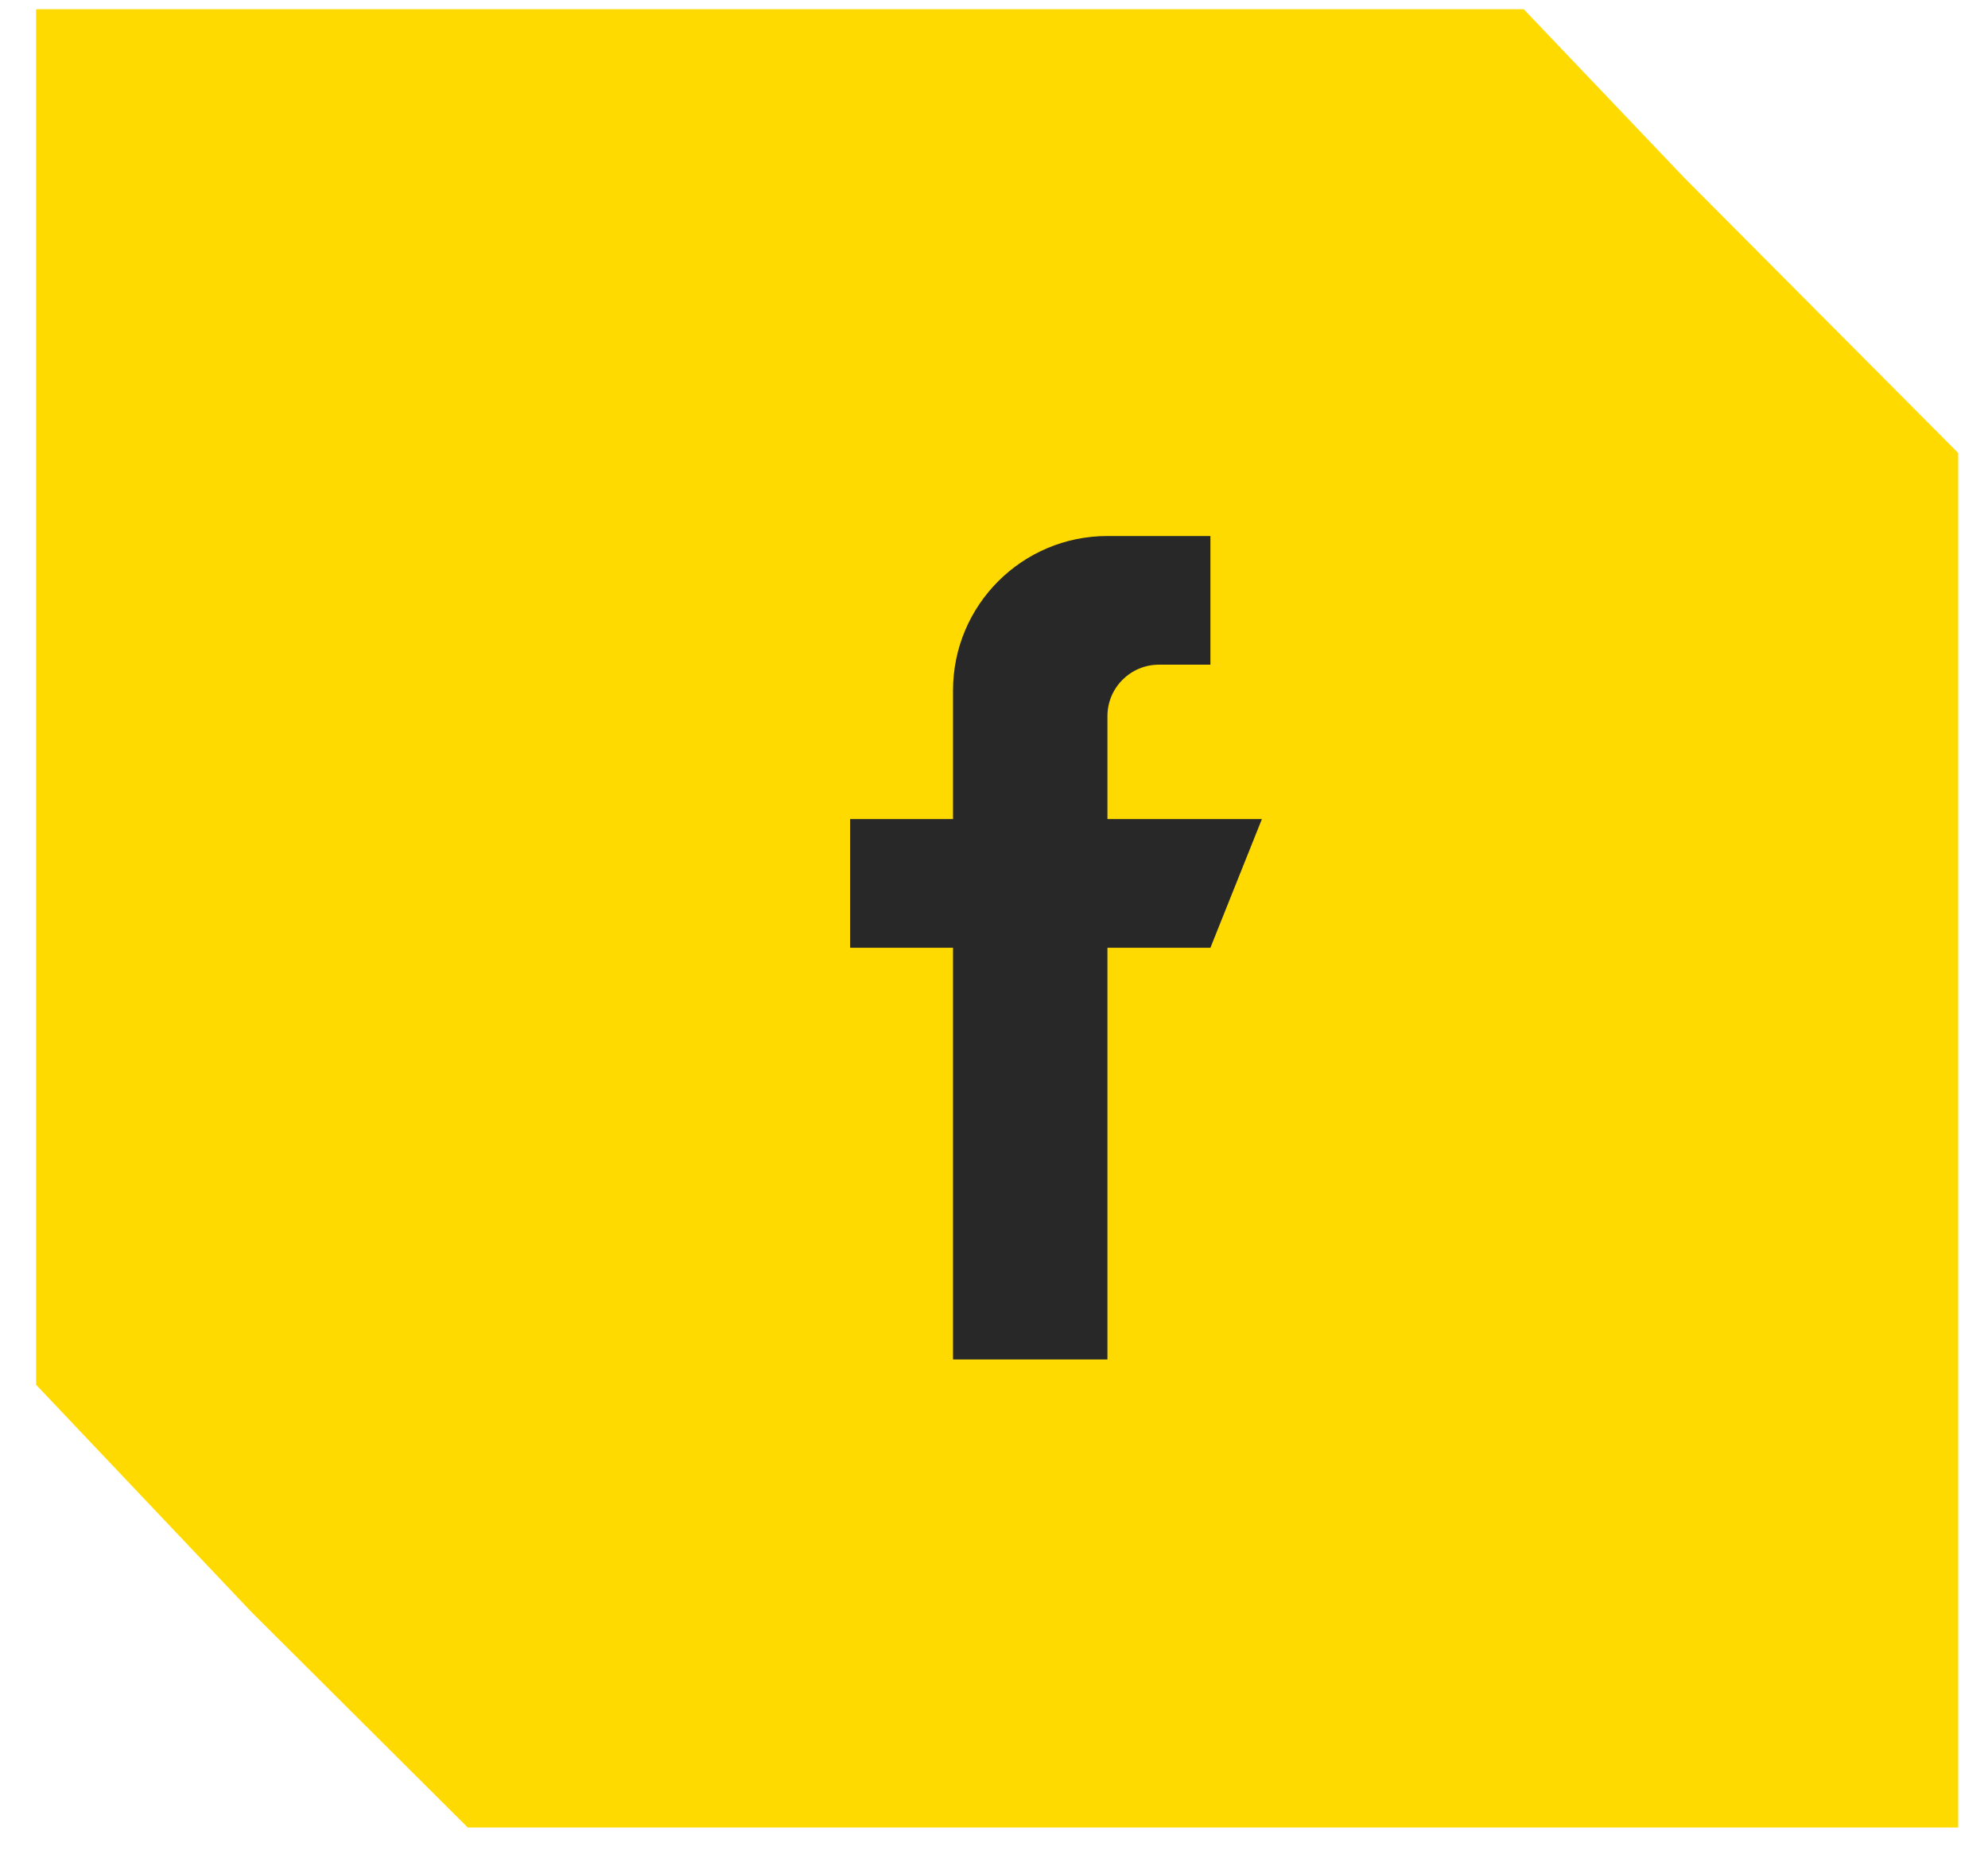 <?xml version="1.0" encoding="UTF-8"?> <svg xmlns="http://www.w3.org/2000/svg" width="49" height="46" viewBox="0 0 49 46" fill="none"> <path d="M0.89 0.227H37.557L41.505 4.373L48.265 11.166V45.052H11.529L6.2 39.742L0.89 34.138L0.89 0.227Z" fill="#FFDA00"></path> <g clip-path="url(#clip0)"> <path d="M27.296 20.192V17.654C27.296 16.954 27.865 16.386 28.565 16.386H29.834V13.214H27.296C25.194 13.214 23.49 14.918 23.49 17.02V20.192H20.953V23.364H23.49V33.514H27.296V23.364H29.834L31.103 20.192H27.296Z" fill="#282828"></path> </g> <defs> <clipPath id="clip0"> <rect width="20.3" height="20.3" fill="white" transform="translate(15.878 13.214)"></rect> </clipPath> </defs> </svg> 